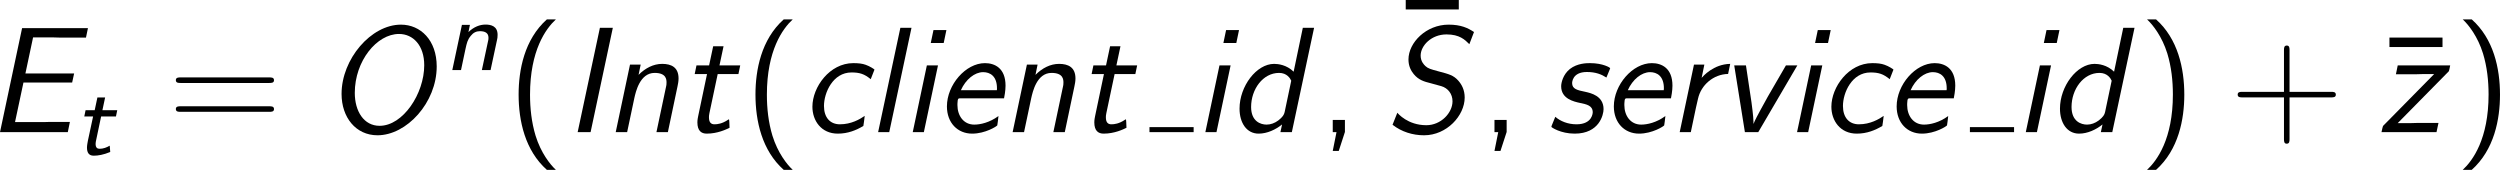 <?xml version='1.0' encoding='UTF-8'?>
<!-- Generated by CodeCogs with dvisvgm 3.4.3 -->
<svg version='1.1' xmlns='http://www.w3.org/2000/svg' xmlns:xlink='http://www.w3.org/1999/xlink' width='224.672pt' height='15.266pt' viewBox='-.567 -.295 224.672 15.266'>
<defs>
<path id='g2-22' d='M5.033-6.767V-7.52H.813V-6.767H5.033Z'/>
<path id='g2-40' d='M3.18-8.966C1.387-7.364 .933-4.937 .933-2.989C.933-.885 1.447 1.459 3.18 3.001H3.897C3.431 2.57 2.702 1.638 2.283 .287C1.961-.777 1.841-1.889 1.841-2.977C1.841-6.504 3.096-8.225 3.897-8.966H3.18Z'/>
<path id='g2-41' d='M1.363 3.001C3.156 1.399 3.61-1.028 3.61-2.977C3.61-5.081 3.096-7.424 1.363-8.966H.646C1.112-8.536 1.841-7.603 2.26-6.253C2.582-5.189 2.702-4.077 2.702-2.989C2.702 .538 1.447 2.26 .646 3.001H1.363Z'/>
<path id='g2-43' d='M4.77-2.762H8.07C8.237-2.762 8.452-2.762 8.452-2.977C8.452-3.204 8.249-3.204 8.07-3.204H4.77V-6.504C4.77-6.671 4.77-6.886 4.555-6.886C4.328-6.886 4.328-6.683 4.328-6.504V-3.204H1.028C.861-3.204 .646-3.204 .646-2.989C.646-2.762 .849-2.762 1.028-2.762H4.328V.538C4.328 .705 4.328 .921 4.543 .921C4.77 .921 4.77 .717 4.77 .538V-2.762Z'/>
<path id='g2-44' d='M2.104-.012V-.968H1.136V0H1.435L1.136 1.494H1.614L2.104-.012Z'/>
<path id='g2-61' d='M8.07-3.909C8.237-3.909 8.452-3.909 8.452-4.125C8.452-4.352 8.249-4.352 8.07-4.352H1.028C.861-4.352 .646-4.352 .646-4.136C.646-3.909 .849-3.909 1.028-3.909H8.07ZM8.07-1.614C8.237-1.614 8.452-1.614 8.452-1.829C8.452-2.056 8.249-2.056 8.07-2.056H1.028C.861-2.056 .646-2.056 .646-1.841C.646-1.614 .849-1.614 1.028-1.614H8.07Z'/>
<path id='g1-69' d='M2.941-3.945H6.814L6.97-4.663H3.096L3.706-7.532H5.332C5.475-7.532 5.619-7.52 5.762-7.52H7.914L8.07-8.273H2.833L1.076 0H6.468L6.635-.813H5.081C4.937-.813 4.794-.801 4.651-.801H2.271L2.941-3.945Z'/>
<path id='g1-73' d='M3.873-8.297H2.845L1.076 0H2.104L3.873-8.297Z'/>
<path id='g1-79' d='M8.966-5.224C8.966-7.305 7.687-8.548 6.121-8.548C3.742-8.548 1.399-5.81 1.399-3.037C1.399-1.172 2.534 .251 4.256 .251C6.575 .251 8.966-2.343 8.966-5.224ZM4.423-.502C3.18-.502 2.451-1.65 2.451-3.12C2.451-5.667 4.208-7.807 5.966-7.807C7.089-7.807 7.974-6.898 7.974-5.32C7.974-3.061 6.288-.502 4.423-.502Z'/>
<path id='g1-83' d='M7.125-7.962C6.635-8.285 6.085-8.548 5.105-8.548C3.324-8.548 1.913-7.125 1.913-5.774C1.913-5.248 2.116-4.878 2.331-4.615C2.726-4.136 3.168-4.017 3.694-3.885C3.802-3.85 4.423-3.682 4.519-3.658C5.057-3.503 5.416-3.037 5.416-2.451C5.416-1.542 4.507-.55 3.335-.55C1.853-.55 1.076-1.482 1.028-1.542L.646-.586C1.363-.024 2.248 .251 3.156 .251C4.961 .251 6.384-1.315 6.384-2.75C6.384-3.347 6.157-3.778 5.87-4.101C5.499-4.519 5.129-4.615 4.316-4.83C3.694-4.997 3.467-5.057 3.252-5.26C3.156-5.356 2.881-5.619 2.881-6.085C2.881-6.874 3.73-7.771 4.937-7.771C5.978-7.771 6.396-7.352 6.755-6.994L7.125-7.962Z'/>
<path id='g1-99' d='M5.846-4.973C5.846-4.997 5.464-5.248 5.141-5.356C4.878-5.452 4.567-5.487 4.16-5.487C2.283-5.487 .909-3.587 .909-2.02C.909-.909 1.614 .12 2.929 .12C3.742 .12 4.4-.155 4.961-.49C5.009-.777 5.009-.801 5.069-1.291C4.686-1.028 4.005-.622 3.096-.622C2.319-.622 1.829-1.16 1.829-2.08C1.829-3.144 2.546-4.746 4.017-4.746C4.663-4.746 5.045-4.627 5.547-4.208L5.846-4.973Z'/>
<path id='g1-100' d='M6.826-8.297H5.93L5.2-4.806C4.639-5.356 3.957-5.428 3.646-5.428C2.248-5.428 .897-3.658 .897-1.865C.897-.741 1.459 .12 2.415 .12C3.096 .12 3.778-.203 4.28-.61L4.148 0H5.057L6.826-8.297ZM4.483-1.59C4.435-1.387 4.34-1.207 3.969-.921C3.694-.717 3.371-.598 3.049-.598C2.582-.598 1.817-.849 1.817-1.997C1.817-3.419 2.762-4.71 4.041-4.71C4.663-4.71 4.926-4.28 5.009-4.089L4.483-1.59Z'/>
<path id='g1-101' d='M5.44-2.69C5.464-2.798 5.559-3.288 5.559-3.694C5.559-5.093 4.698-5.487 3.921-5.487C2.391-5.487 .897-3.766 .897-2.044C.897-.741 1.745 .12 2.905 .12C3.957 .12 4.866-.466 4.902-.538C4.914-.586 4.973-1.028 4.997-1.279C4.28-.753 3.551-.598 3.072-.598C2.224-.598 1.733-1.303 1.733-2.152C1.733-2.224 1.733-2.343 1.757-2.534C1.793-2.678 1.805-2.69 2.008-2.69H5.44ZM2.008-3.335C2.391-4.196 3.108-4.77 3.778-4.77C4.328-4.77 4.878-4.459 4.878-3.479C4.878-3.419 4.878-3.383 4.866-3.335H2.008Z'/>
<path id='g1-105' d='M3.61-8.118H2.582L2.367-7.089H3.395L3.61-8.118ZM.933 0H1.817L2.941-5.308H2.056L.933 0Z'/>
<path id='g1-108' d='M3.587-8.297H2.702L.933 0H1.817L3.587-8.297Z'/>
<path id='g1-110' d='M5.834-3.634C5.87-3.814 5.918-4.029 5.918-4.268C5.918-5.165 5.332-5.428 4.615-5.428C3.921-5.428 3.276-5.093 2.738-4.555L2.905-5.368H2.056L.921 0H1.829L2.403-2.714C2.511-3.18 2.833-4.71 4.017-4.71C4.961-4.71 4.961-4.16 4.961-3.933C4.961-3.79 4.949-3.706 4.926-3.622L4.16 0H5.069L5.834-3.634Z'/>
<path id='g1-114' d='M4.949-5.428C3.61-5.404 2.786-4.435 2.678-4.316L2.893-5.368H2.068L.933 0H1.817L2.224-1.937L2.391-2.666C2.63-3.742 3.61-4.603 4.782-4.627L4.949-5.428Z'/>
<path id='g1-115' d='M5.045-4.949C5.057-4.985 5.093-5.057 5.093-5.093C5.093-5.117 4.543-5.487 3.491-5.487C3.24-5.487 2.487-5.487 1.889-5.021C1.339-4.579 1.196-3.921 1.196-3.646C1.196-2.642 2.212-2.427 2.702-2.319C3.216-2.212 3.706-2.116 3.706-1.578C3.706-1.566 3.706-.622 2.415-.622C1.722-.622 1.124-.873 .729-1.219L.466-.574C.454-.538 .418-.466 .418-.418C.418-.383 1.148 .12 2.271 .12C4.232 .12 4.567-1.387 4.567-1.829C4.567-2.893 3.539-3.108 3.12-3.204C2.475-3.335 2.068-3.431 2.068-3.897C2.068-3.933 2.068-4.782 3.24-4.782C3.945-4.782 4.411-4.591 4.794-4.34L5.045-4.949Z'/>
<path id='g1-116' d='M3.025-4.615H4.674L4.818-5.308H3.168L3.491-6.826H2.666L2.343-5.308H1.339L1.196-4.615H2.176L1.482-1.315C1.459-1.196 1.411-.992 1.411-.777C1.411-.108 1.722 .12 2.152 .12C3.013 .12 3.706-.215 3.969-.347C3.957-.705 3.945-1.016 3.921-1.016C3.909-1.016 3.897-1.016 3.826-.968C3.383-.669 3.001-.622 2.774-.622C2.523-.622 2.331-.741 2.331-1.172C2.331-1.255 2.331-1.339 2.367-1.506L3.025-4.615Z'/>
<path id='g1-118' d='M6.312-5.308H5.404L3.969-2.833C3.802-2.546 3.575-2.128 3.383-1.769C3.24-1.506 2.917-.909 2.833-.669H2.821V-.825C2.821-1.219 2.678-2.271 2.666-2.355L2.224-5.308H1.291L2.14 0H3.204L6.312-5.308Z'/>
<path id='g1-122' d='M5.679-4.842C5.703-4.89 5.738-5.057 5.786-5.308H1.614L1.47-4.603H3.108C3.252-4.603 3.395-4.615 3.539-4.615H4.507L.538-.586C.43-.49 .43-.466 .395-.323C.371-.239 .347-.096 .323 0H4.698L4.854-.729H3.12C2.977-.729 2.833-.717 2.69-.717H1.614L5.679-4.842Z'/>
<path id='g0-110' d='M4.216-2.383C4.248-2.519 4.264-2.606 4.264-2.805C4.264-3.491 3.746-3.618 3.308-3.618C2.853-3.618 2.375-3.435 1.945-3.021L2.064-3.595H1.427L.662 0H1.355L1.706-1.658C1.817-2.152 1.865-2.399 2.128-2.718C2.327-2.973 2.566-3.092 2.853-3.092C3.26-3.092 3.539-2.957 3.539-2.574C3.539-2.455 3.531-2.431 3.523-2.383L3.013 0H3.706L4.216-2.383Z'/>
<path id='g0-116' d='M2.144-3.037H3.324L3.427-3.539H2.248L2.463-4.551H1.849L1.634-3.539H.909L.805-3.037H1.506L1.092-1.108C1.068-.972 1.02-.741 1.02-.566C1.02-.183 1.156 .08 1.554 .08C1.905 .08 2.335 .008 2.869-.215L2.829-.717C2.59-.574 2.319-.47 2.024-.47C1.841-.47 1.706-.558 1.706-.861C1.706-.956 1.73-1.06 1.73-1.068L2.144-3.037Z'/>
</defs>
<g id='page1' transform='matrix(1.13 0 0 1.13 -151.739 -79.046)'>
<use x='132.705' y='80.199' xlink:href='#g1-69'/>
<use x='139.678' y='81.993' xlink:href='#g0-116'/>
<use x='147.12' y='80.199' xlink:href='#g2-61'/>
<use x='159.546' y='80.199' xlink:href='#g1-79'/>
<use x='169.09' y='75.263' xlink:href='#g0-110'/>
<use x='174.093' y='80.199' xlink:href='#g2-40'/>
<use x='178.646' y='80.199' xlink:href='#g1-73'/>
<use x='181.828' y='80.199' xlink:href='#g1-110'/>
<use x='187.833' y='80.199' xlink:href='#g1-116'/>
<use x='192.93' y='80.199' xlink:href='#g2-40'/>
<use x='197.482' y='80.199' xlink:href='#g1-99'/>
<use x='202.685' y='80.199' xlink:href='#g1-108'/>
<use x='205.438' y='80.199' xlink:href='#g1-105'/>
<use x='208.192' y='80.199' xlink:href='#g1-101'/>
<use x='213.394' y='80.199' xlink:href='#g1-110'/>
<use x='219.4' y='80.199' xlink:href='#g1-116'/>
<rect x='225.198' y='79.801' height='.399' width='3.512'/>
<use x='228.71' y='80.199' xlink:href='#g1-105'/>
<use x='231.464' y='80.199' xlink:href='#g1-100'/>
<use x='238.638' y='80.199' xlink:href='#g2-44'/>
<use x='244.765' y='77.21' xlink:href='#g2-22'/>
<use x='243.883' y='80.199' xlink:href='#g1-83'/>
<use x='251.5' y='80.199' xlink:href='#g2-44'/>
<use x='256.744' y='80.199' xlink:href='#g1-115'/>
<use x='261.232' y='80.199' xlink:href='#g1-101'/>
<use x='266.434' y='80.199' xlink:href='#g1-114'/>
<use x='270.412' y='80.199' xlink:href='#g1-118'/>
<use x='275.767' y='80.199' xlink:href='#g1-105'/>
<use x='278.521' y='80.199' xlink:href='#g1-99'/>
<use x='283.724' y='80.199' xlink:href='#g1-101'/>
<rect x='290.447' y='79.801' height='.399' width='3.512'/>
<use x='293.959' y='80.199' xlink:href='#g1-105'/>
<use x='296.713' y='80.199' xlink:href='#g1-100'/>
<use x='303.888' y='80.199' xlink:href='#g2-41'/>
<use x='311.097' y='80.199' xlink:href='#g2-43'/>
<use x='323' y='80.199' xlink:href='#g2-22'/>
<use x='322.858' y='80.199' xlink:href='#g1-122'/>
<use x='328.995' y='80.199' xlink:href='#g2-41'/>
</g>
</svg>